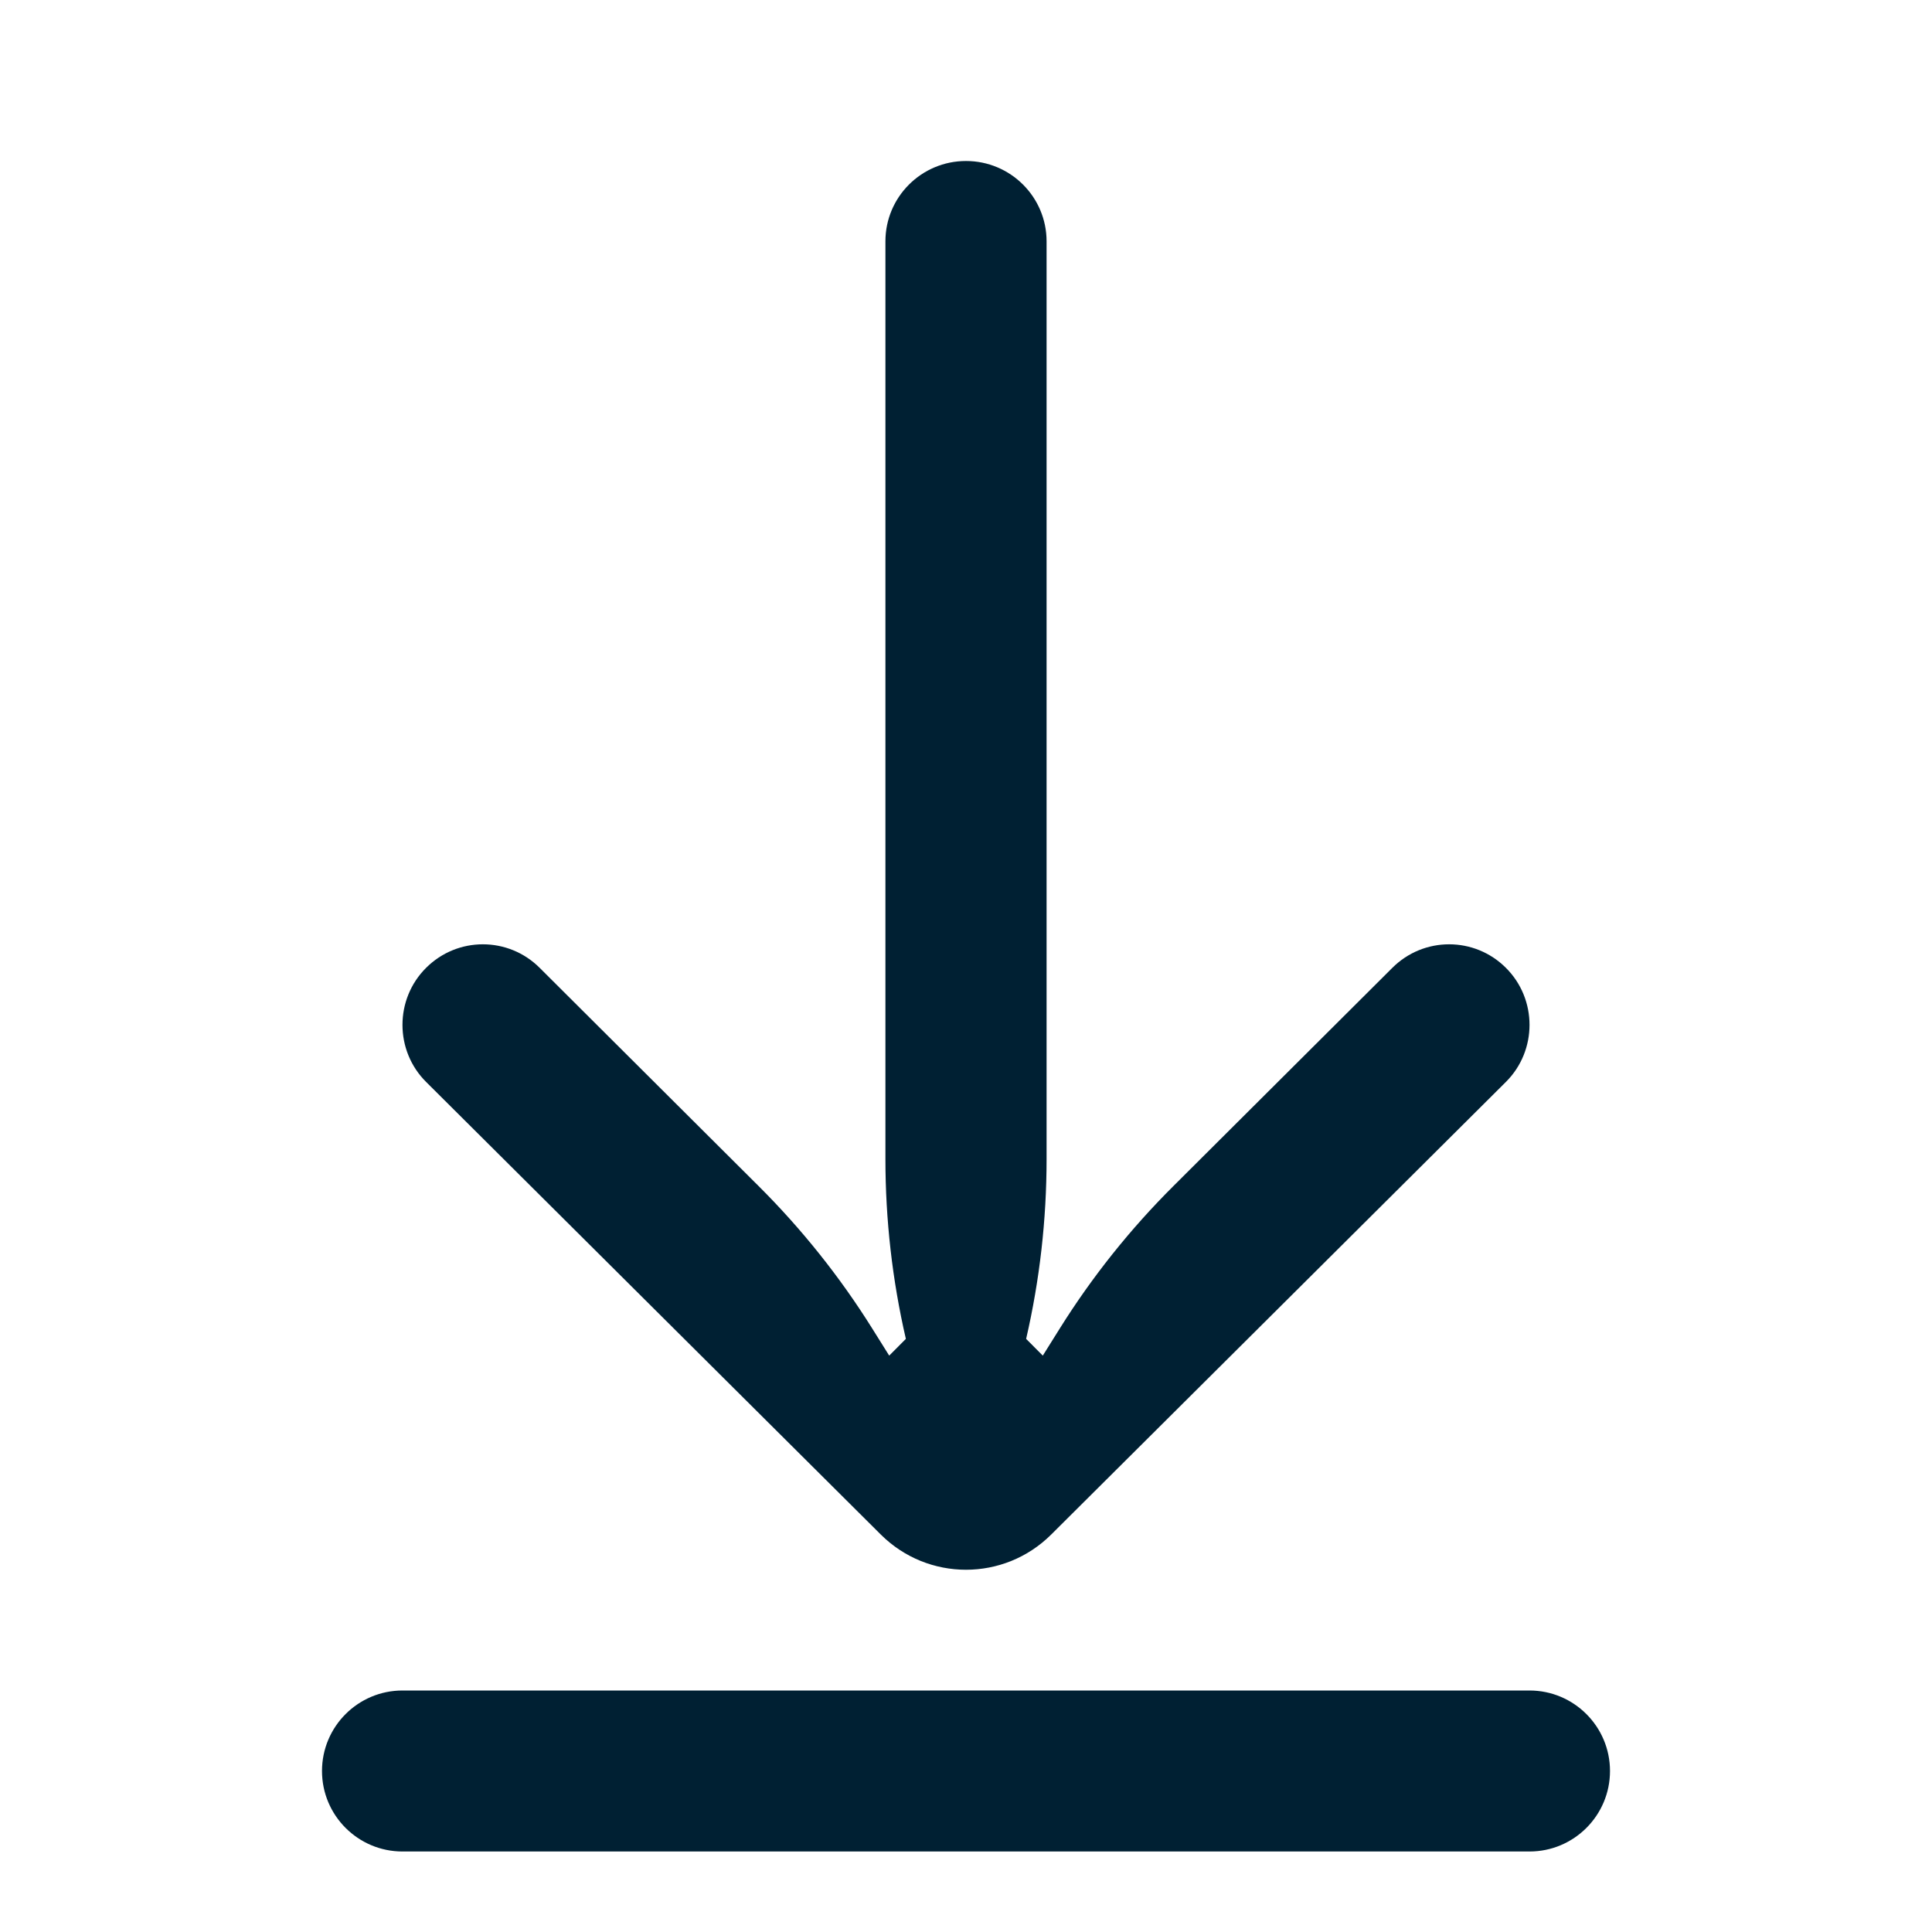 <svg width="24" height="24" viewBox="0 0 24 24" fill="none" xmlns="http://www.w3.org/2000/svg">
<path d="M13.059 19.062C12.473 19.646 11.527 19.646 10.941 19.062C9.125 17.255 5.582 13.728 5.293 13.44C4.902 13.051 4.902 12.412 5.293 12.023C5.683 11.633 6.314 11.633 6.704 12.023L9.424 14.734C9.959 15.267 10.431 15.858 10.832 16.498L11.046 16.84L11.253 16.632C11.084 15.9 10.999 15.15 10.999 14.397V2.998C10.999 2.447 11.447 2 12 2C12.553 2 13.001 2.447 13.001 2.998V14.397C13.001 15.15 12.916 15.9 12.747 16.632L12.954 16.84L13.168 16.498C13.569 15.858 14.041 15.267 14.576 14.734L17.296 12.023C17.686 11.633 18.317 11.633 18.707 12.023C19.098 12.412 19.098 13.051 18.707 13.44C18.418 13.728 14.875 17.255 13.059 19.062Z" fill="#002033"/>
<path d="M5 21C4.448 21 4 21.448 4 22C4 22.552 4.448 23 5 23H19C19.552 23 20 22.552 20 22C20 21.448 19.552 21 19 21H5Z" fill="#002033"/>
</svg>
